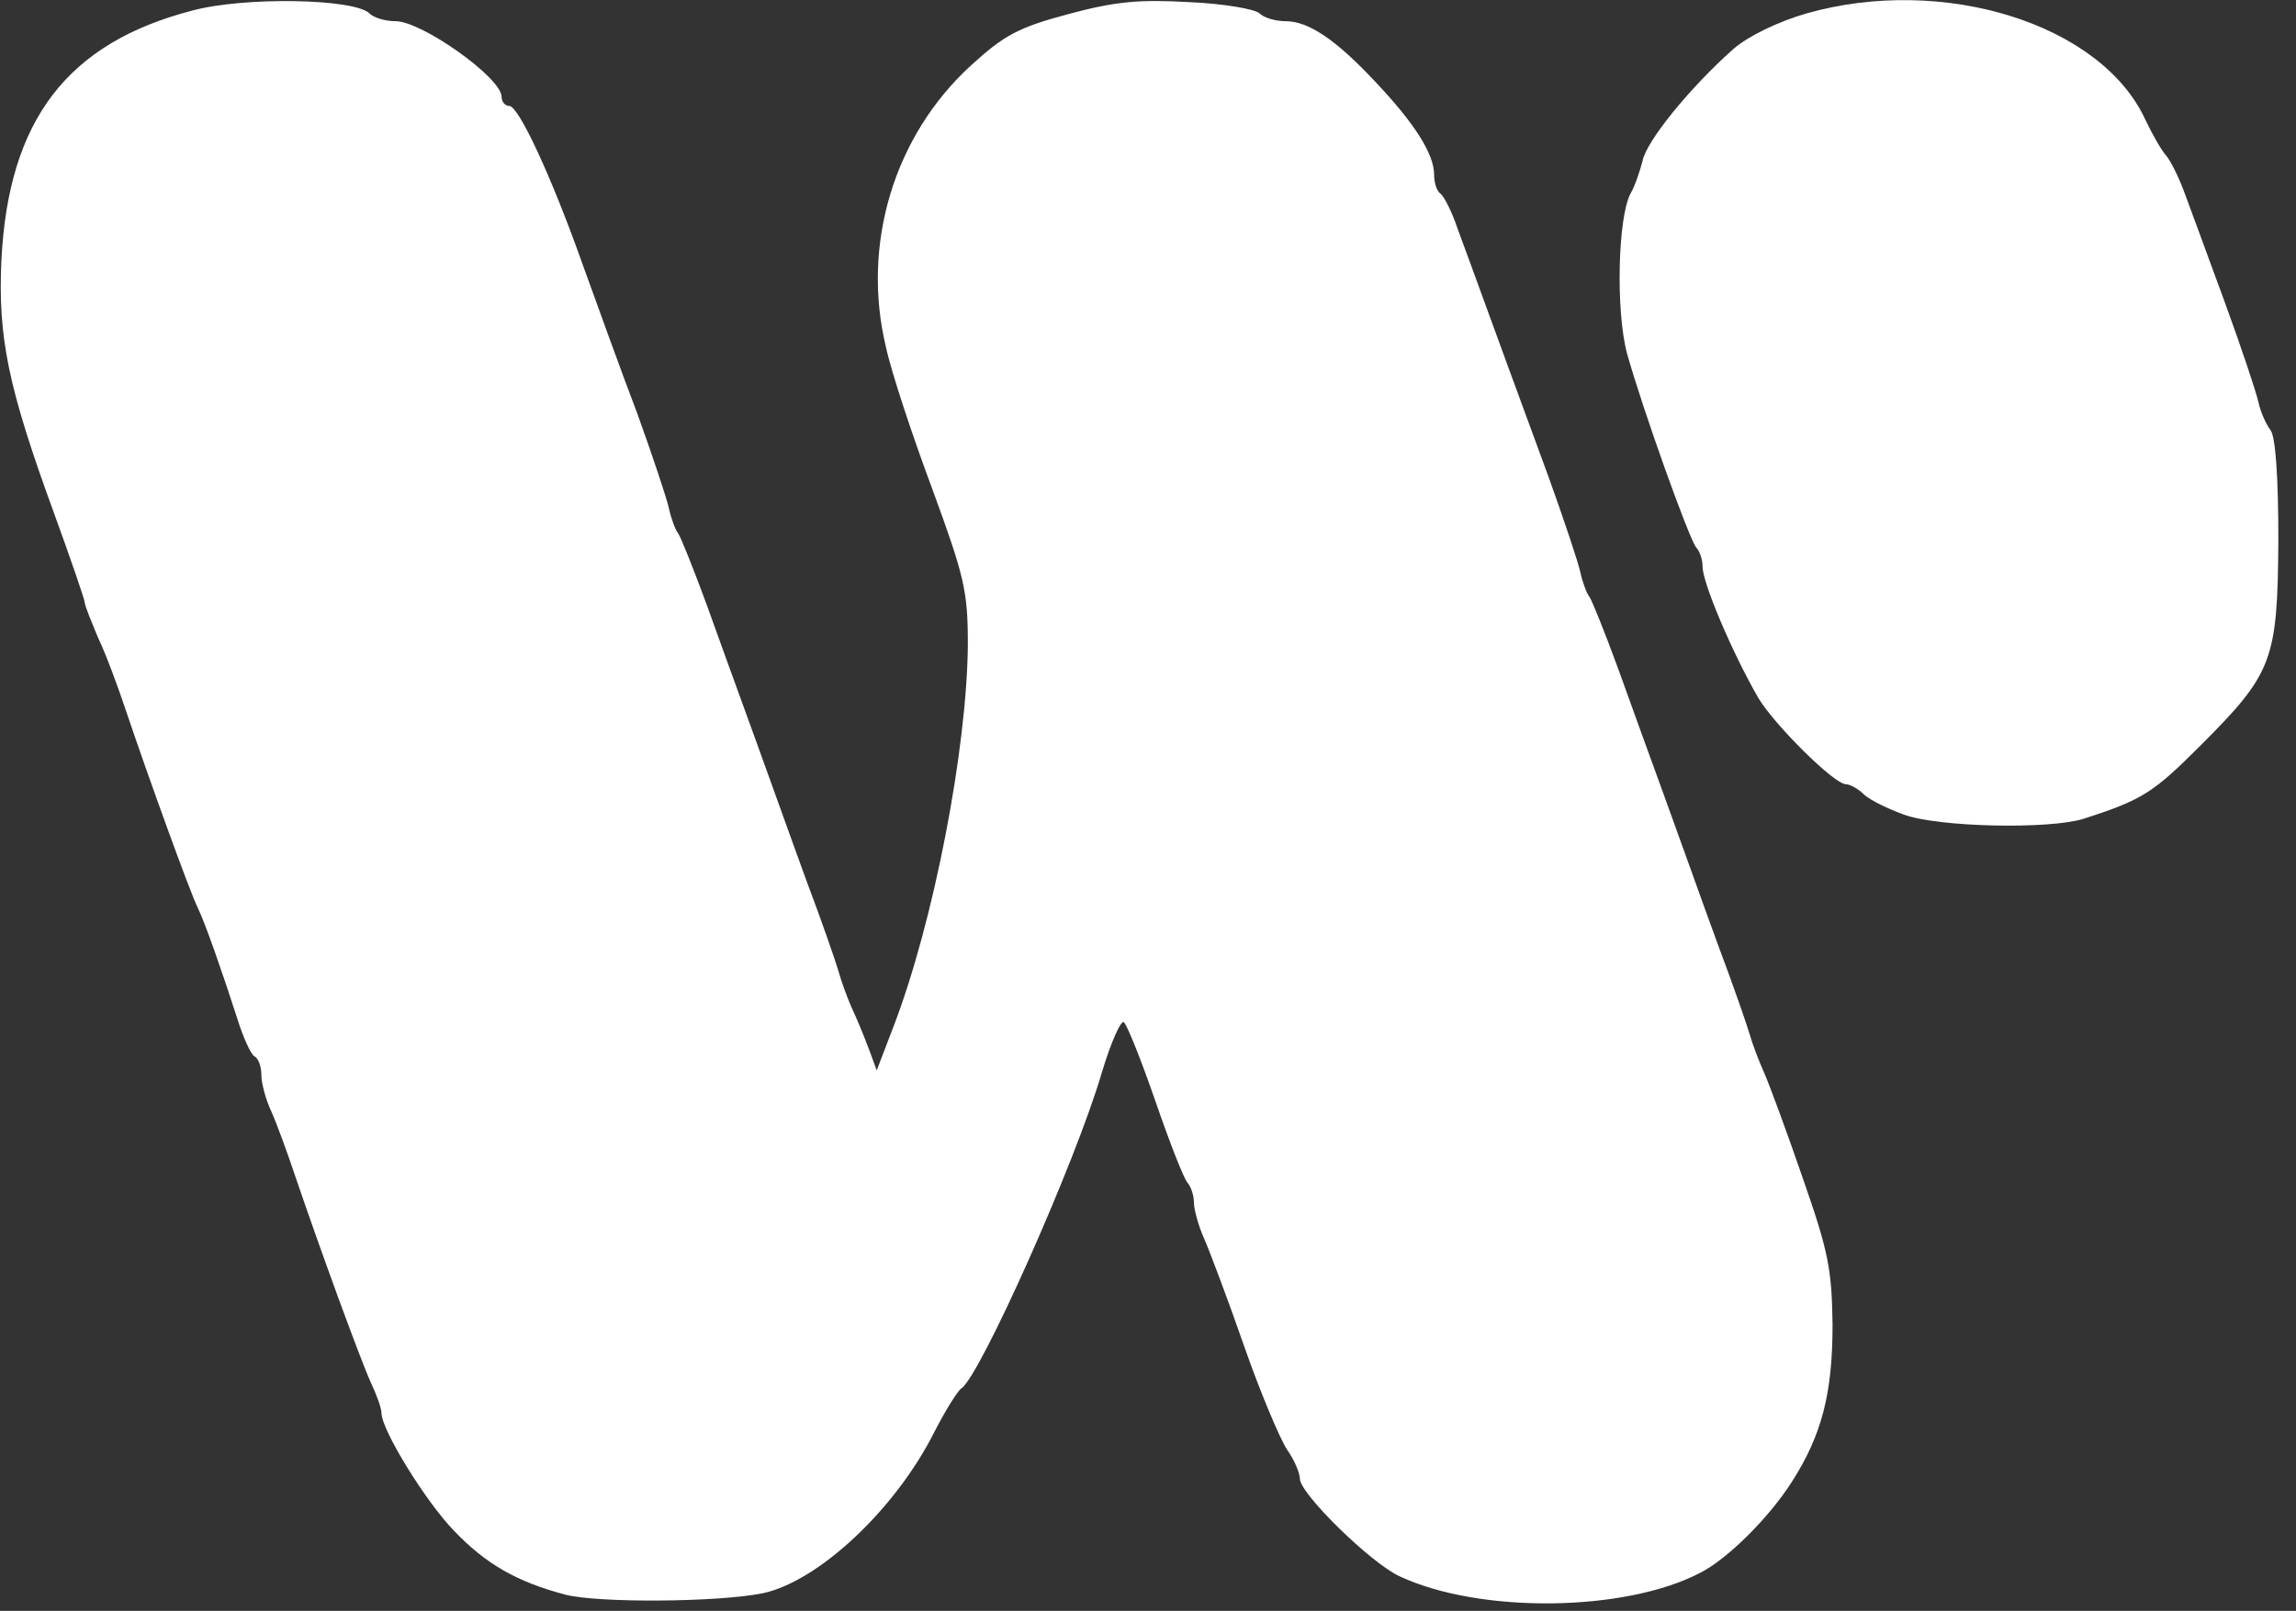 <!DOCTYPE svg PUBLIC "-//W3C//DTD SVG 20010904//EN" "http://www.w3.org/TR/2001/REC-SVG-20010904/DTD/svg10.dtd">
<svg version="1.0" xmlns="http://www.w3.org/2000/svg" width="325px" height="228px" viewBox="0 0 3250 2280" preserveAspectRatio="xMidYMid meet">
<rect x="0" y="0" width="3250" height="2280" fill="#333333" stroke="none"/>
<g id="layer1" fill="#ffffff" stroke="none">
 <path d="M800 2257 c-68 -18 -112 -43 -157 -90 -40 -41 -103 -143 -103 -167 0 -7 -7 -26 -15 -43 -15 -33 -72 -189 -107 -292 -11 -33 -26 -74 -34 -92 -8 -17 -14 -40 -14 -51 0 -12 -4 -24 -10 -27 -5 -3 -16 -27 -24 -53 -22 -68 -45 -134 -56 -157 -11 -22 -70 -185 -102 -280 -11 -33 -28 -79 -39 -102 -10 -24 -19 -46 -19 -50 0 -4 -20 -62 -44 -128 -65 -178 -79 -248 -74 -357 10 -198 93 -307 270 -353 74 -20 230 -17 251 4 6 6 22 11 37 11 37 0 150 80 150 107 0 7 5 13 11 13 13 0 59 98 104 225 20 55 54 150 77 210 22 61 42 121 45 135 3 14 9 30 13 35 4 6 22 51 40 100 18 50 48 133 67 185 19 52 52 145 74 205 23 61 43 119 46 130 3 11 11 34 18 50 8 17 19 44 25 60 l11 30 23 -60 c58 -150 105 -397 106 -543 0 -76 -5 -96 -50 -219 -28 -75 -58 -165 -66 -202 -35 -146 12 -299 120 -398 47 -43 67 -54 138 -73 67 -18 100 -21 171 -17 49 2 94 10 100 16 6 6 22 11 37 11 32 0 71 26 127 86 55 58 83 102 83 131 0 12 4 24 9 27 5 4 16 25 24 49 15 40 37 102 129 352 22 61 42 121 45 135 3 14 9 30 13 35 4 6 22 51 40 100 18 50 48 133 67 185 19 52 52 145 74 205 23 61 43 119 46 130 3 11 12 35 20 53 8 18 33 86 55 150 36 103 41 128 42 207 0 97 -15 156 -58 223 -32 50 -90 108 -129 128 -107 56 -313 58 -426 5 -41 -19 -141 -117 -141 -138 0 -8 -8 -27 -18 -41 -10 -15 -38 -81 -61 -147 -23 -66 -49 -135 -57 -153 -8 -18 -14 -41 -14 -50 0 -10 -4 -22 -9 -28 -5 -5 -25 -56 -45 -114 -20 -58 -40 -108 -45 -113 -4 -4 -18 27 -31 70 -38 130 -173 431 -199 448 -5 3 -22 30 -38 61 -55 110 -164 212 -243 229 -64 13 -234 14 -280 2z"/>
 <path d="M2695 1153 c-22 -8 -47 -20 -56 -28 -8 -8 -20 -15 -26 -15 -17 0 -102 -85 -124 -122 -37 -64 -79 -163 -79 -186 0 -10 -4 -22 -9 -27 -10 -12 -76 -196 -98 -275 -16 -60 -13 -192 5 -226 6 -10 13 -31 17 -46 5 -28 68 -105 129 -159 21 -18 62 -38 103 -50 194 -55 418 15 480 151 9 19 22 42 29 50 7 8 19 33 27 55 8 22 34 92 57 155 23 63 44 126 47 140 3 14 11 31 17 39 7 9 11 66 11 155 -1 171 -8 189 -110 291 -67 67 -82 77 -166 104 -48 15 -205 12 -254 -6z"/>
 </g>

</svg>